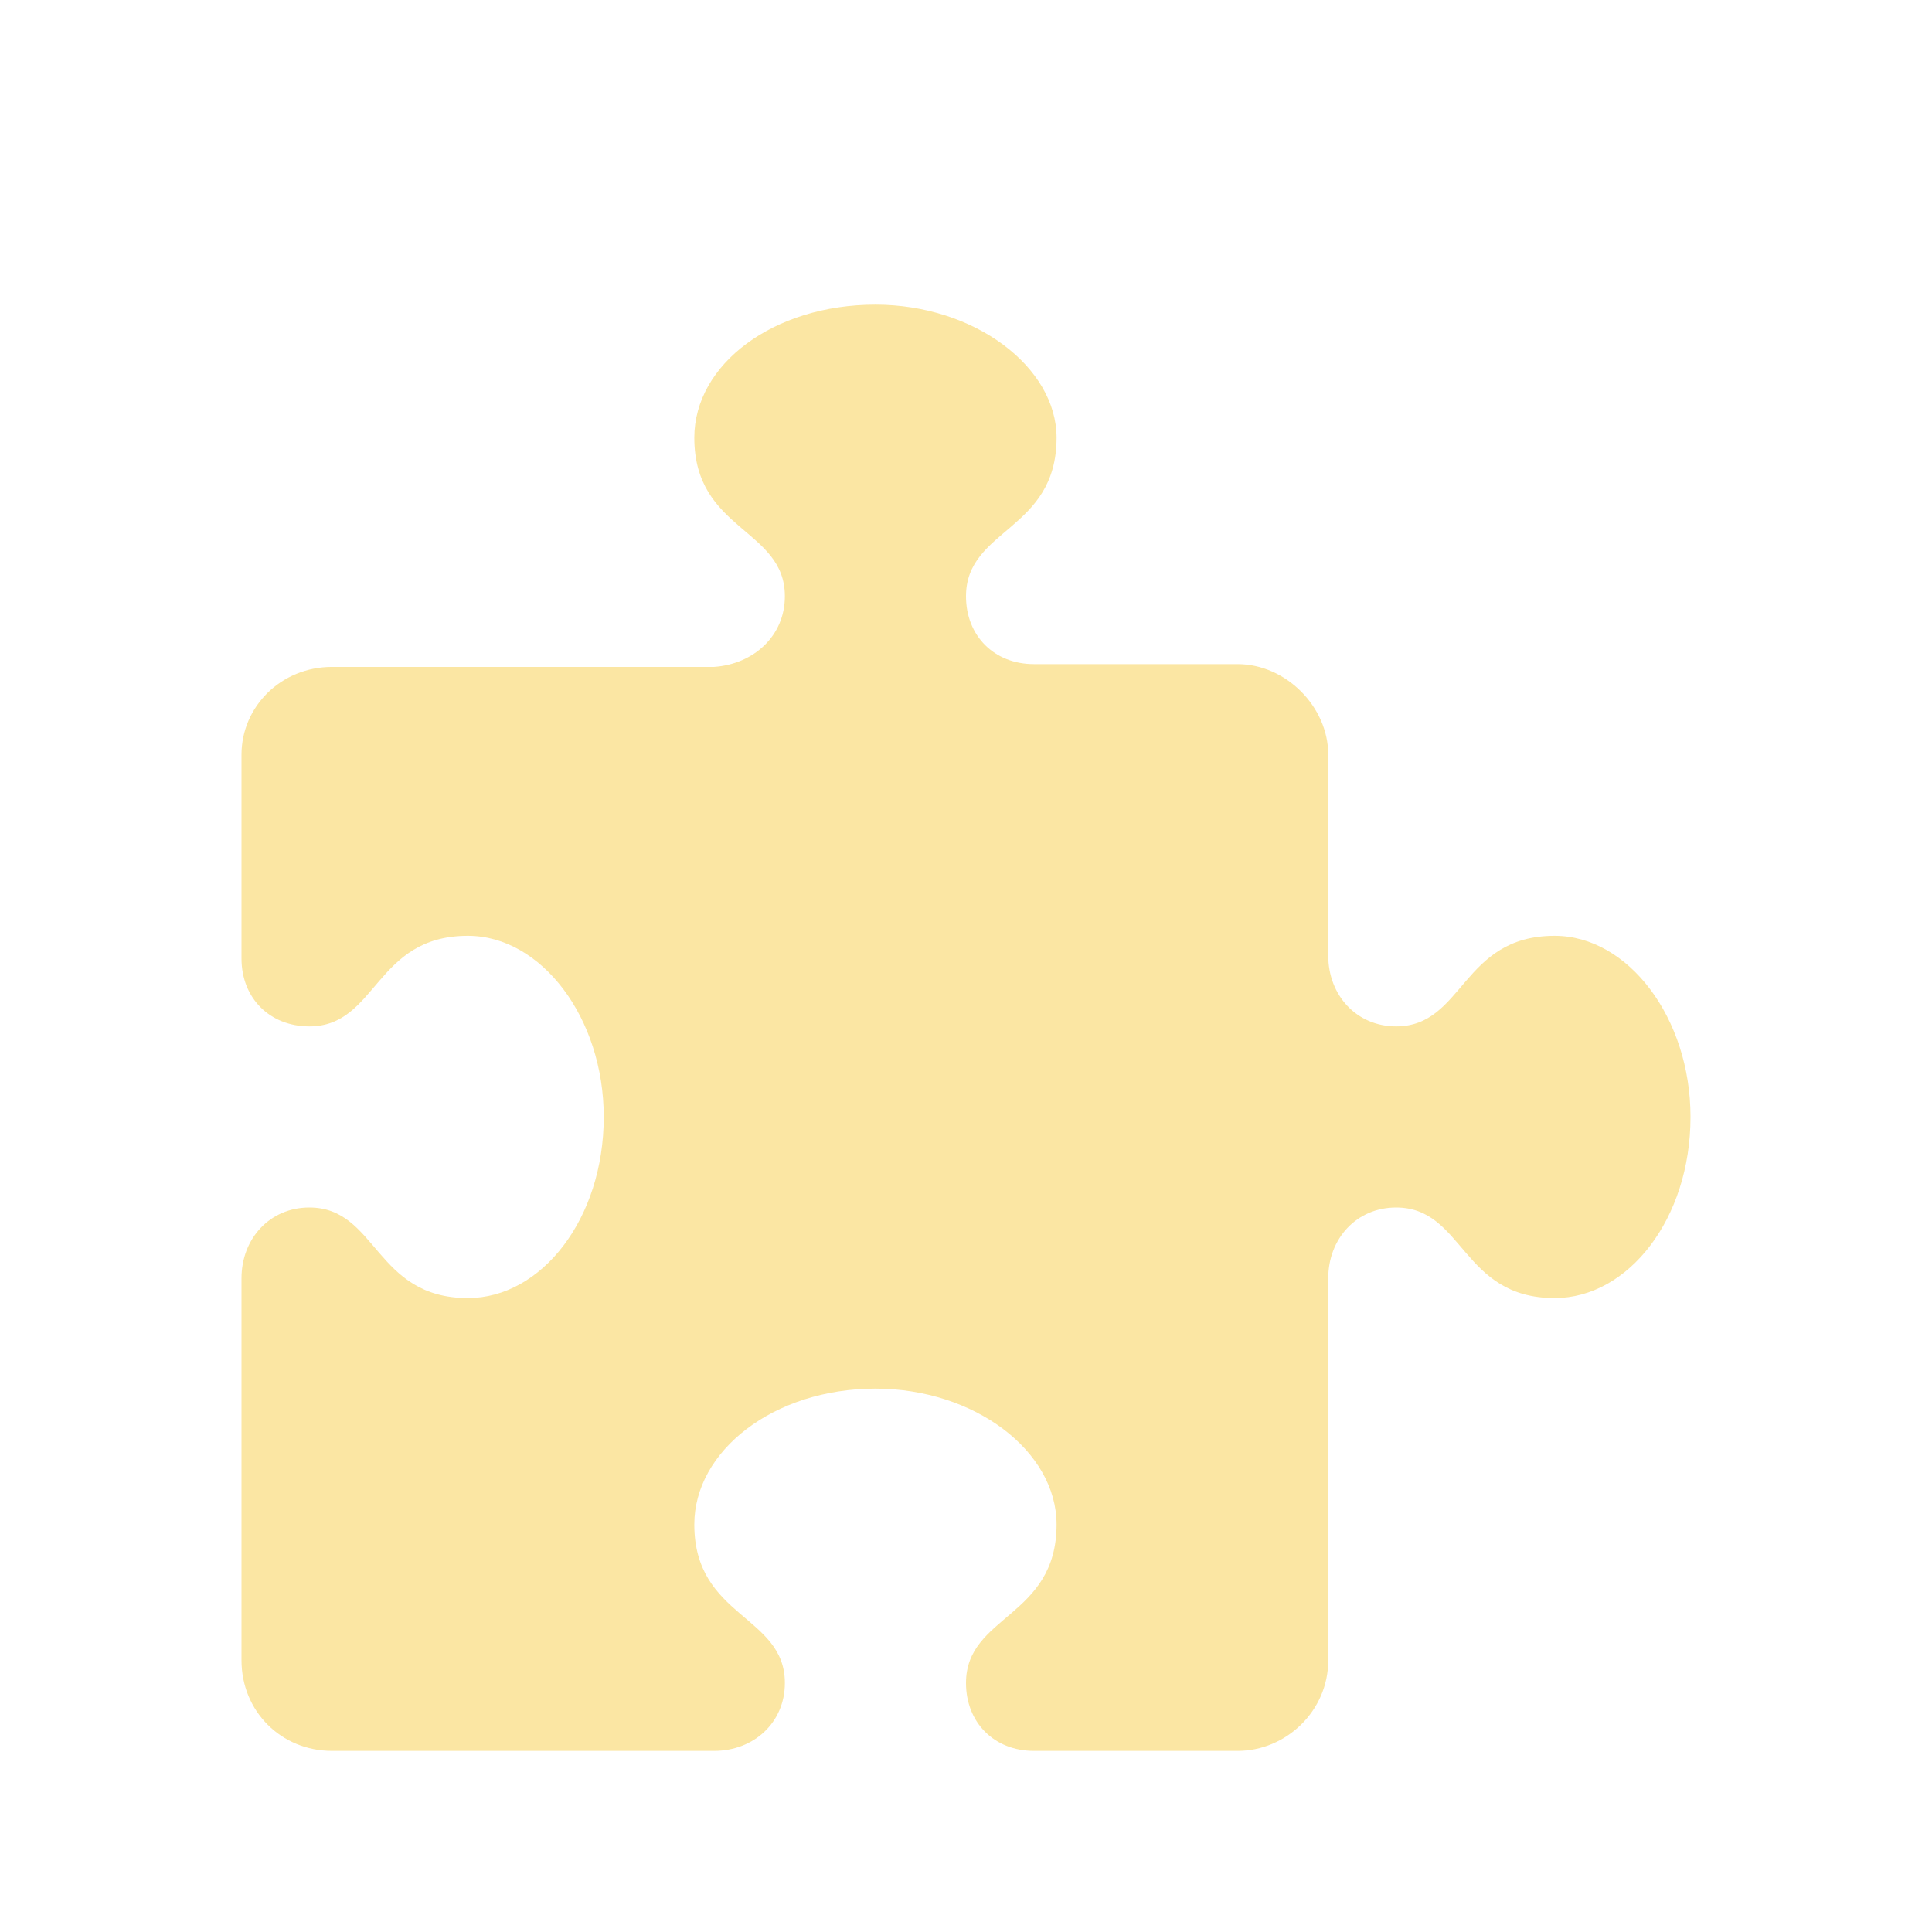 <svg width="16" height="16" viewBox="0 0 16 16" fill="none" xmlns="http://www.w3.org/2000/svg">
<path d="M14 9.25C14 10.094 13.484 10.75 12.875 10.75C12.102 10.75 12.125 10 11.562 10C11.234 10 11 10.258 11 10.586V13.75C11 14.172 10.648 14.5 10.25 14.5H8.562C8.234 14.5 8 14.266 8 13.938C8 13.375 8.75 13.398 8.75 12.625C8.75 12.016 8.07 11.5 7.25 11.5C6.406 11.5 5.75 12.016 5.75 12.625C5.75 13.398 6.5 13.375 6.5 13.938C6.5 14.266 6.242 14.5 5.914 14.5H2.75C2.328 14.5 2 14.172 2 13.75V10.586C2 10.258 2.234 10 2.562 10C3.125 10 3.102 10.75 3.875 10.75C4.484 10.75 5 10.094 5 9.25C5 8.43 4.484 7.75 3.875 7.75C3.102 7.75 3.125 8.5 2.562 8.5C2.234 8.5 2 8.266 2 7.938V6.25C2 5.852 2.328 5.523 2.75 5.523H5.914C6.242 5.5 6.5 5.266 6.5 4.938C6.5 4.375 5.75 4.398 5.75 3.625C5.75 3.016 6.406 2.523 7.25 2.523C8.07 2.523 8.75 3.039 8.75 3.625C8.75 4.398 8 4.375 8 4.938C8 5.266 8.234 5.5 8.562 5.5H10.25C10.648 5.5 11 5.852 11 6.25V7.914C11 8.242 11.234 8.5 11.562 8.5C12.125 8.5 12.102 7.75 12.875 7.75C13.484 7.75 14 8.43 14 9.25Z" fill="#FBE6A3"/>
</svg>
